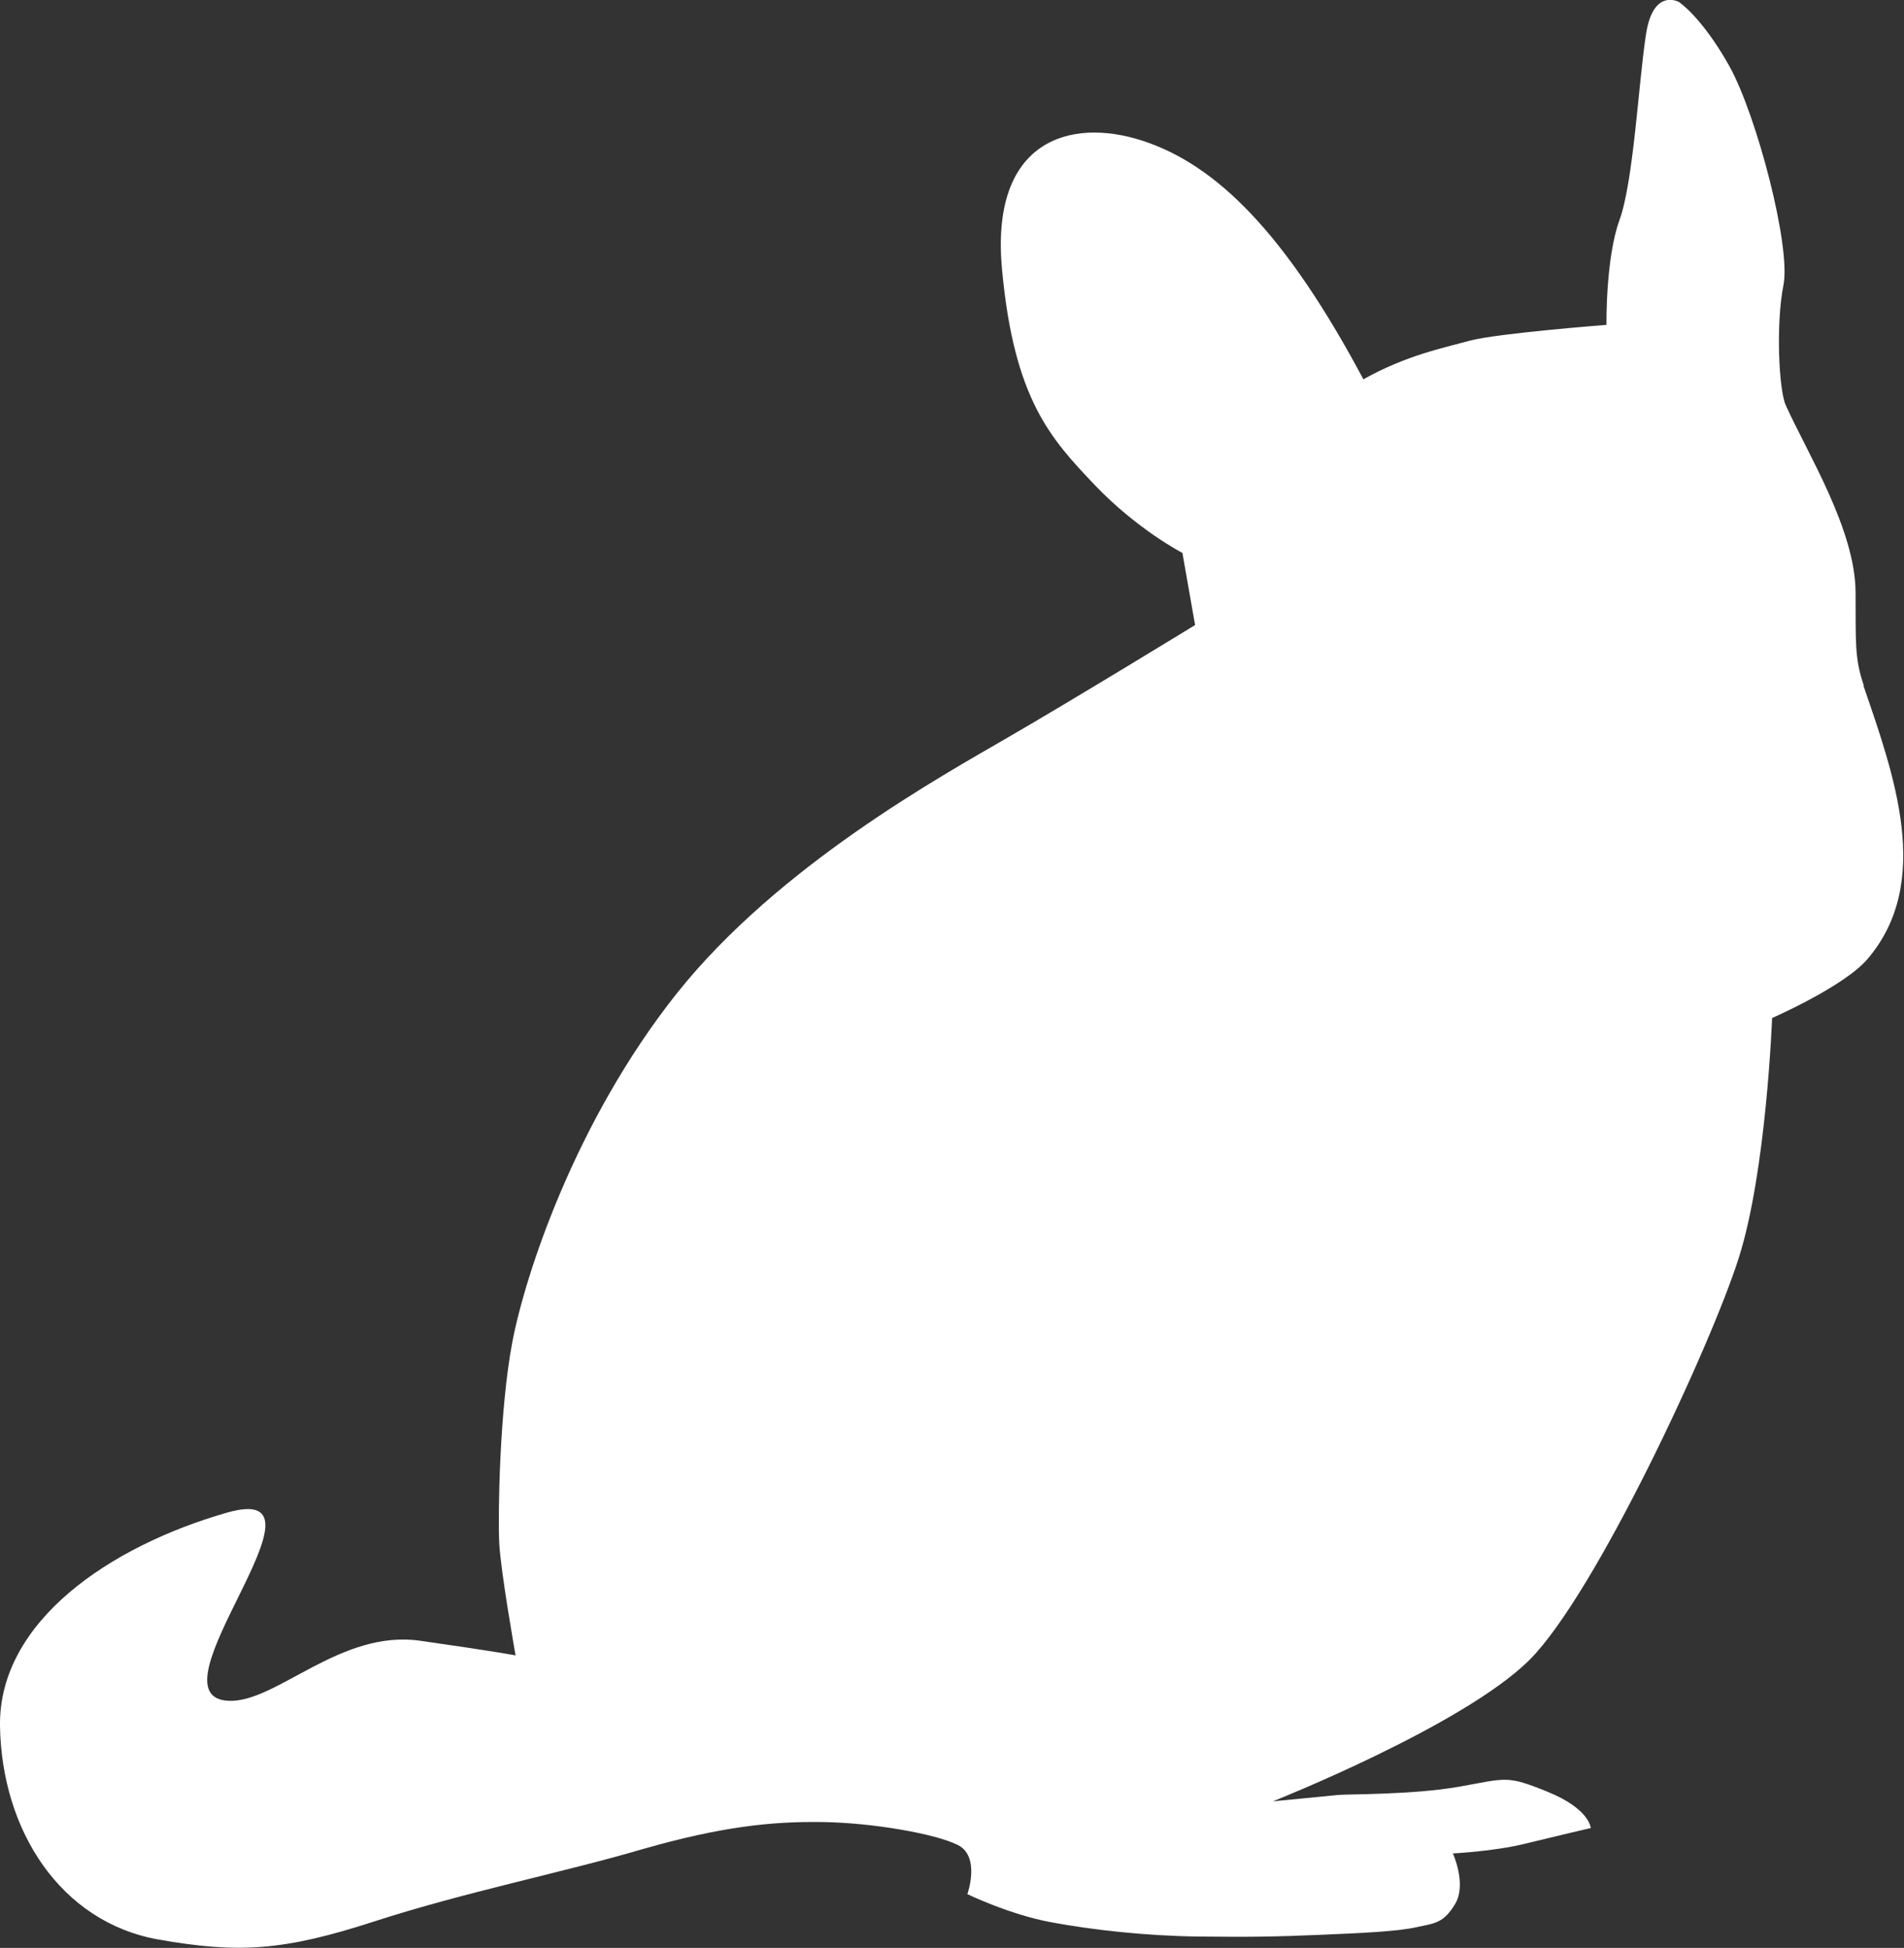 <?xml version="1.0" encoding="UTF-8"?>
<svg xmlns="http://www.w3.org/2000/svg" id="Ebene_2" viewBox="0 0 57.02 58.34">
  <rect x="0" y="0" width="57.02" height="58.34" fill="#333333" stroke="none"/>
  <defs>
    <style>.cls-1{fill:#fff;fill-rule:evenodd;}</style>
  </defs>
  <g id="Ebene_1-2">
    <path class="cls-1" d="m55.82,20.54c-.29-.84-.24-1.33-.25-2.8-.01-1.88-1.44-4.16-2.09-5.6-.21-.46-.3-2.45-.07-3.6.23-1.15-.8-5.08-1.62-6.56-.83-1.48-1.51-1.92-1.51-1.92,0,0-.78-.44-.99.99-.22,1.43-.37,4.38-.79,5.54-.42,1.15-.39,3.14-.39,3.14,0,0-3.24.25-4.08.47-.84.23-1.91.44-3.2,1.16-2.33-4.37-4.4-6.43-6.63-7.15-2.17-.7-4.56,0-4.19,3.88.36,3.87,1.46,5.05,2.75,6.41,1.29,1.36,2.65,2.06,2.65,2.06l.38,2.16s-3.69,2.26-5.63,3.38c-1.94,1.13-6.84,3.82-9.89,7.65-3.05,3.84-4.55,8.45-4.93,10.46-.38,2.01-.43,5.14-.39,5.99.04.85.49,3.38.49,3.38,0,0-.48-.1-2.86-.44-2.38-.34-4.29,1.84-5.71,1.8-2.59-.07,3.47-6.64-.06-5.64C3.28,46.31-.04,48.57,0,51.69c.05,3.13,1.81,5.88,4.75,6.4,2.39.42,3.74.34,6.45-.54,2.71-.88,5.71-1.48,8.05-2.17,2.34-.67,3.85-.83,5.36-.81,1.52.02,3.4.35,4.08.69.68.35.28,1.47.28,1.47,0,0,1.26.61,2.5.84,1.24.23,2.82.41,4.43.43,1.62.02,2.4,0,3.6-.05,1.2-.05,2.35-.1,2.92-.23.56-.12.81-.12,1.16-.7.35-.59-.07-1.51-.07-1.51,0,0,1.23-.06,2.16-.29.94-.23,1.97-.47,1.97-.47,0,0-.03-.57-1.28-1.08-1.25-.51-1.24-.41-2.65-.16-1.41.25-3.37.22-3.64.25l-1.95.19s5.68-2.25,7.68-4.23c1.99-1.99,5.45-9.45,6.27-12.04.83-2.6,1-7.19,1-7.19,0,0,2.17-.95,2.86-1.77,1.97-2.31.78-5.54-.13-8.2Z"></path>
  </g>
</svg>
